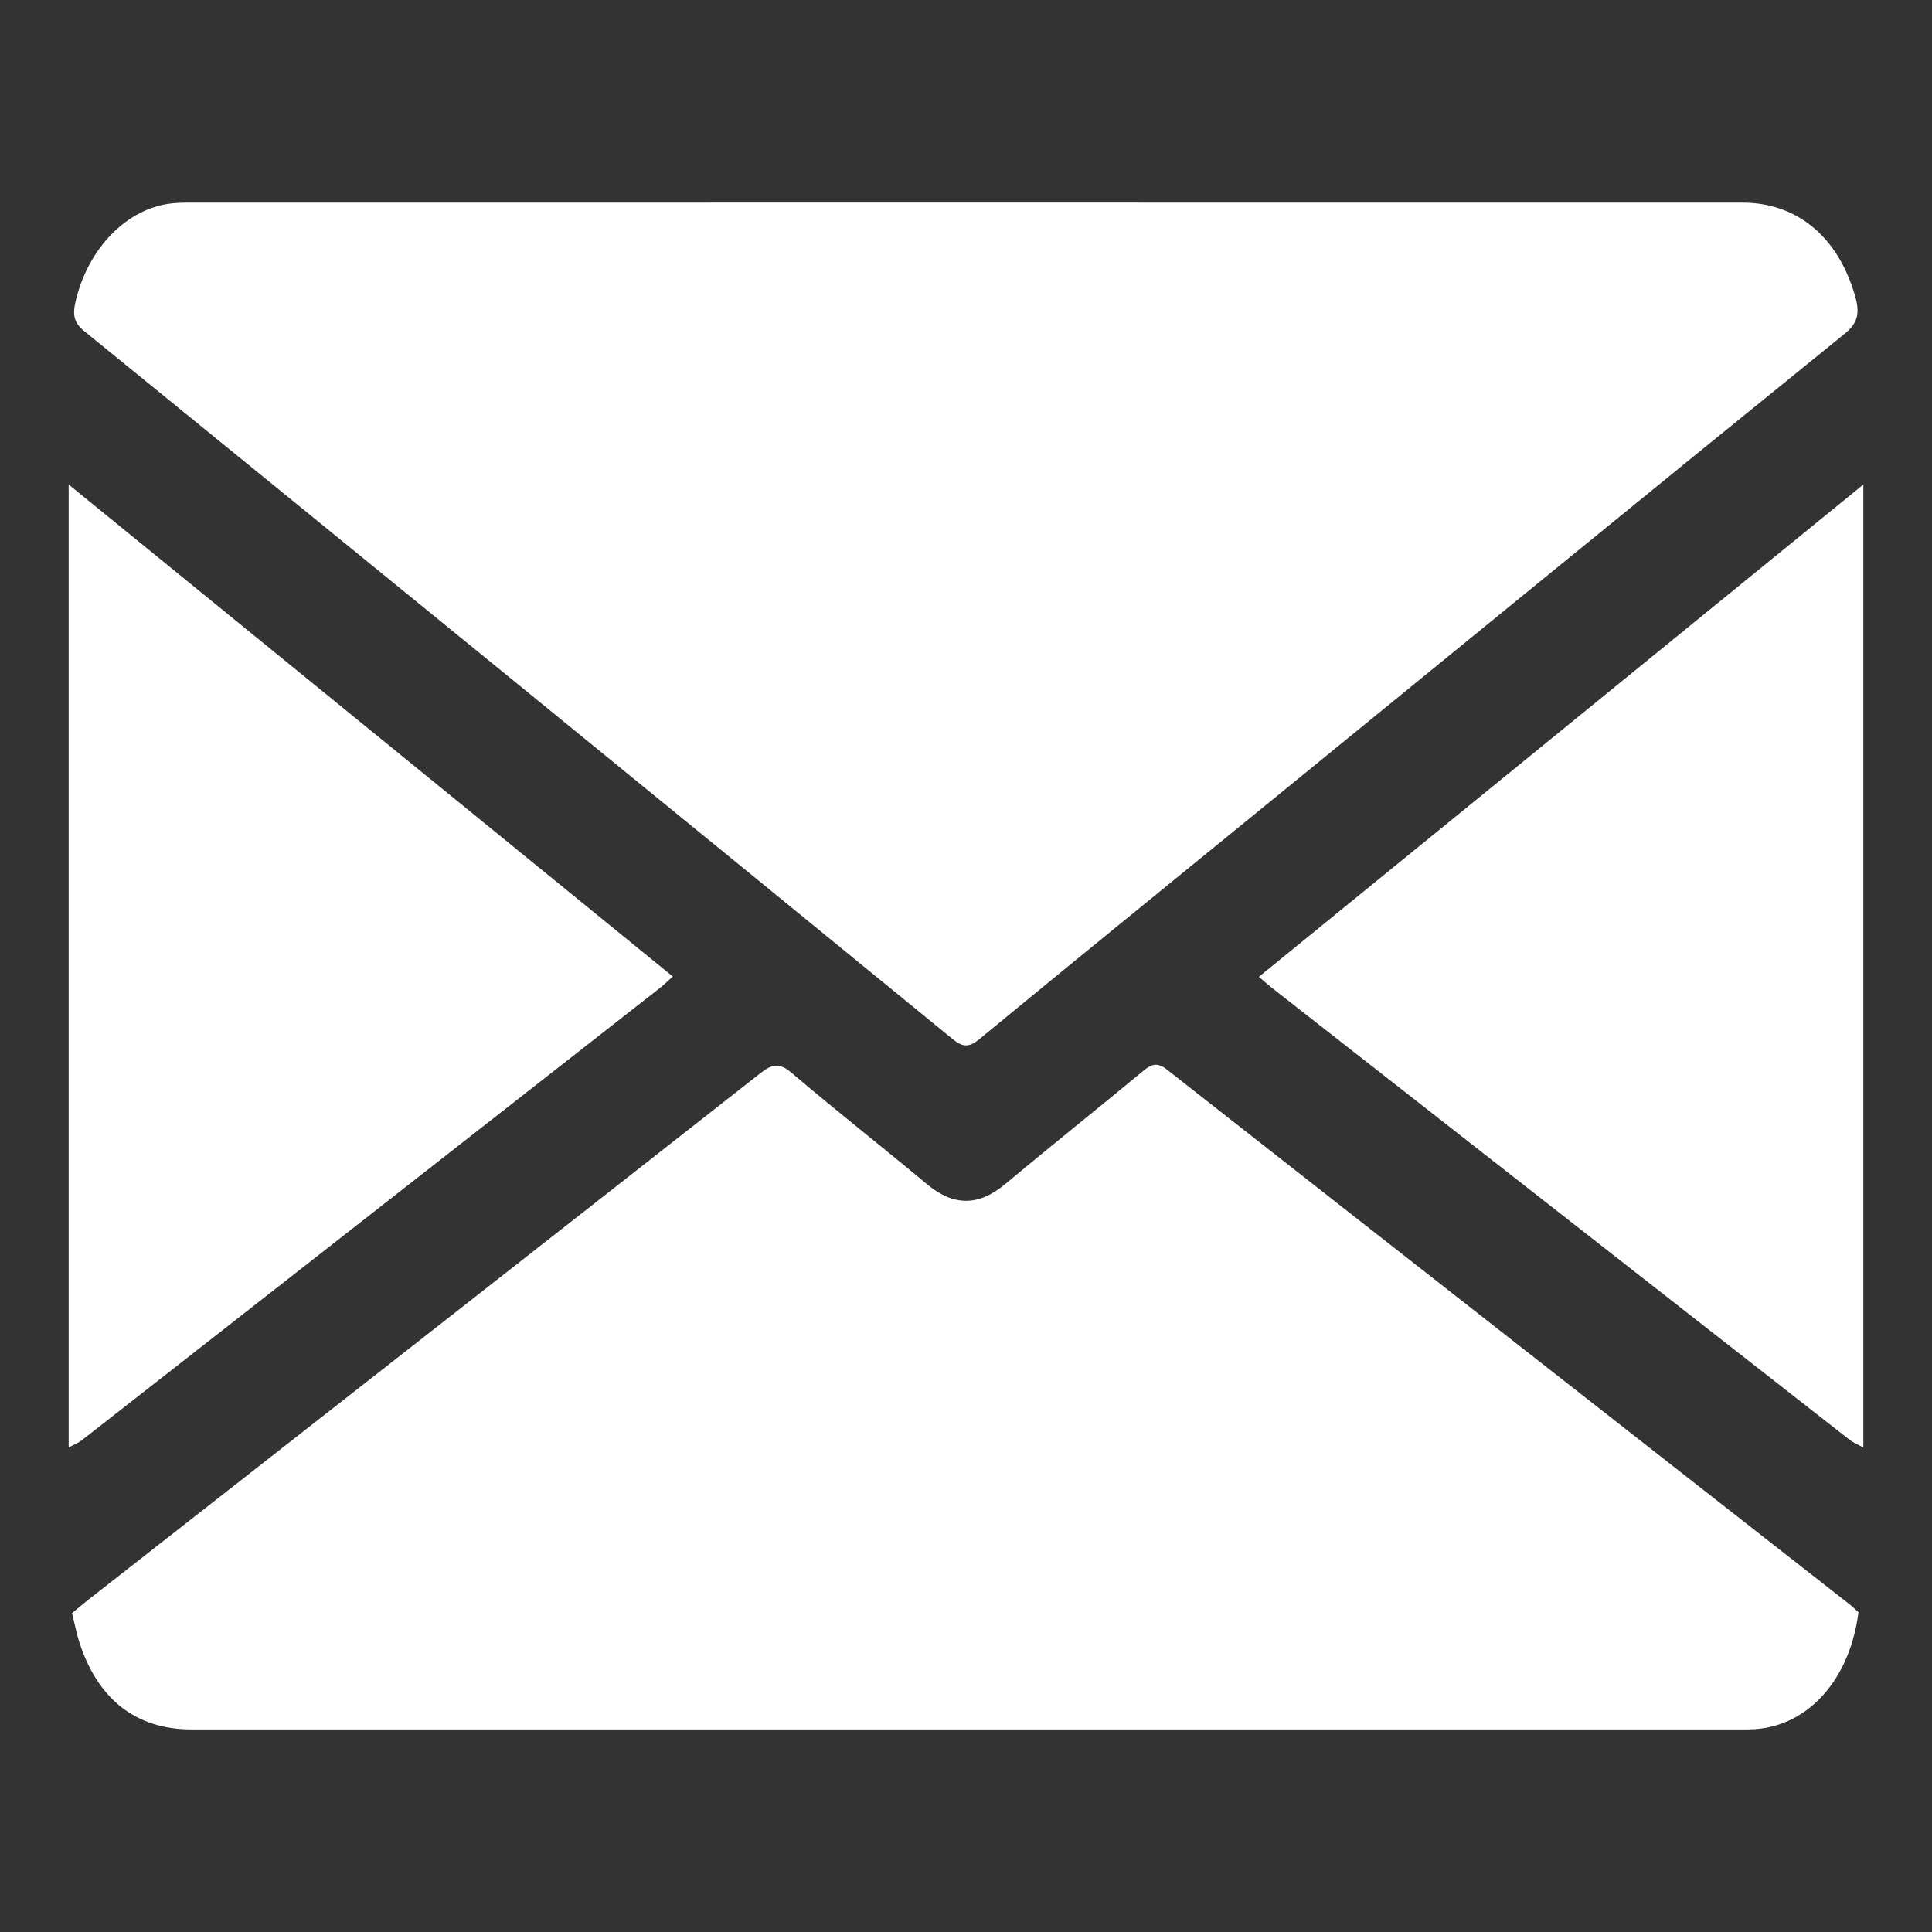<?xml version="1.0" encoding="utf-8"?>
<!-- Generator: Adobe Illustrator 16.0.0, SVG Export Plug-In . SVG Version: 6.00 Build 0)  -->
<!DOCTYPE svg PUBLIC "-//W3C//DTD SVG 1.1//EN" "http://www.w3.org/Graphics/SVG/1.1/DTD/svg11.dtd">
<svg version="1.1" id="Layer_1" xmlns="http://www.w3.org/2000/svg" xmlns:xlink="http://www.w3.org/1999/xlink" x="0px" y="0px"
	 width="512px" height="512px" viewBox="0 0 512 512" enable-background="new 0 0 512 512" xml:space="preserve">
<rect x="0" y="0" width="512" height="512" fill="#333333" stroke="none"/>
<g>
	<path fill="#FFFFFF" d="M174.796,261.889c1.092-0.855,2.107-1.861,3.501-3.103C124.626,215.078,71.412,171.74,18.196,128.404
		c0,85.064,0,170.129,0,255.194c1.23-0.682,2.551-1.185,3.678-2.066C72.861,341.675,123.831,301.784,174.796,261.889z"/>
	<path fill="#FFFFFF" d="M333.604,258.872c1.576,1.323,2.565,2.214,3.599,3.021c50.969,39.893,101.938,79.782,152.924,119.639
		c1.127,0.883,2.448,1.386,3.679,2.066c0-85.063,0-170.129,0-255.194C440.527,171.792,387.249,215.181,333.604,258.872z"/>
	<path fill="#FFFFFF" d="M22.372,87.792c76.777,62.43,153.489,124.984,230.155,187.624c2.586,2.113,4.286,2.203,6.911,0.044
		c24.849-20.465,49.811-40.725,74.734-61.05c51.528-42.02,103.021-84.107,154.651-125.933c3.663-2.967,4.081-5.614,2.758-10.17
		c-4.508-15.538-15.301-24.604-29.867-24.609c-68.563-0.022-137.128-0.01-205.691-0.01c-67.944,0-135.889-0.002-203.834,0.006
		c-2.167,0-4.34-0.033-6.495,0.186c-12.009,1.212-22.397,11.916-25.669,26.016C19.18,83.536,19.619,85.552,22.372,87.792z"/>
	<path fill="#FFFFFF" d="M309.202,283.412c-2.423-1.903-3.994-1.464-6.129,0.303c-12.22,10.11-24.573,19.967-36.759,30.133
		c-7.002,5.84-13.659,5.822-20.653-0.021c-11.924-9.963-24.094-19.479-35.946-29.567c-3.102-2.643-5.11-2.288-8.102,0.063
		C142.187,330.997,82.689,377.531,23.209,424.1c-1.292,1.014-2.546,2.1-4.107,3.393c0.726,2.956,1.17,5.392,1.909,7.682
		c4.916,15.209,15.088,23.139,29.698,23.14c136.86,0.008,273.72,0.005,410.582,0.002c1.237,0,2.478,0.008,3.714-0.07
		c14.257-0.886,25.271-13.223,27.505-30.978c-0.671-0.611-1.378-1.342-2.147-1.943C429.965,378.04,369.551,330.787,309.202,283.412z
		"/>
</g>
</svg>
